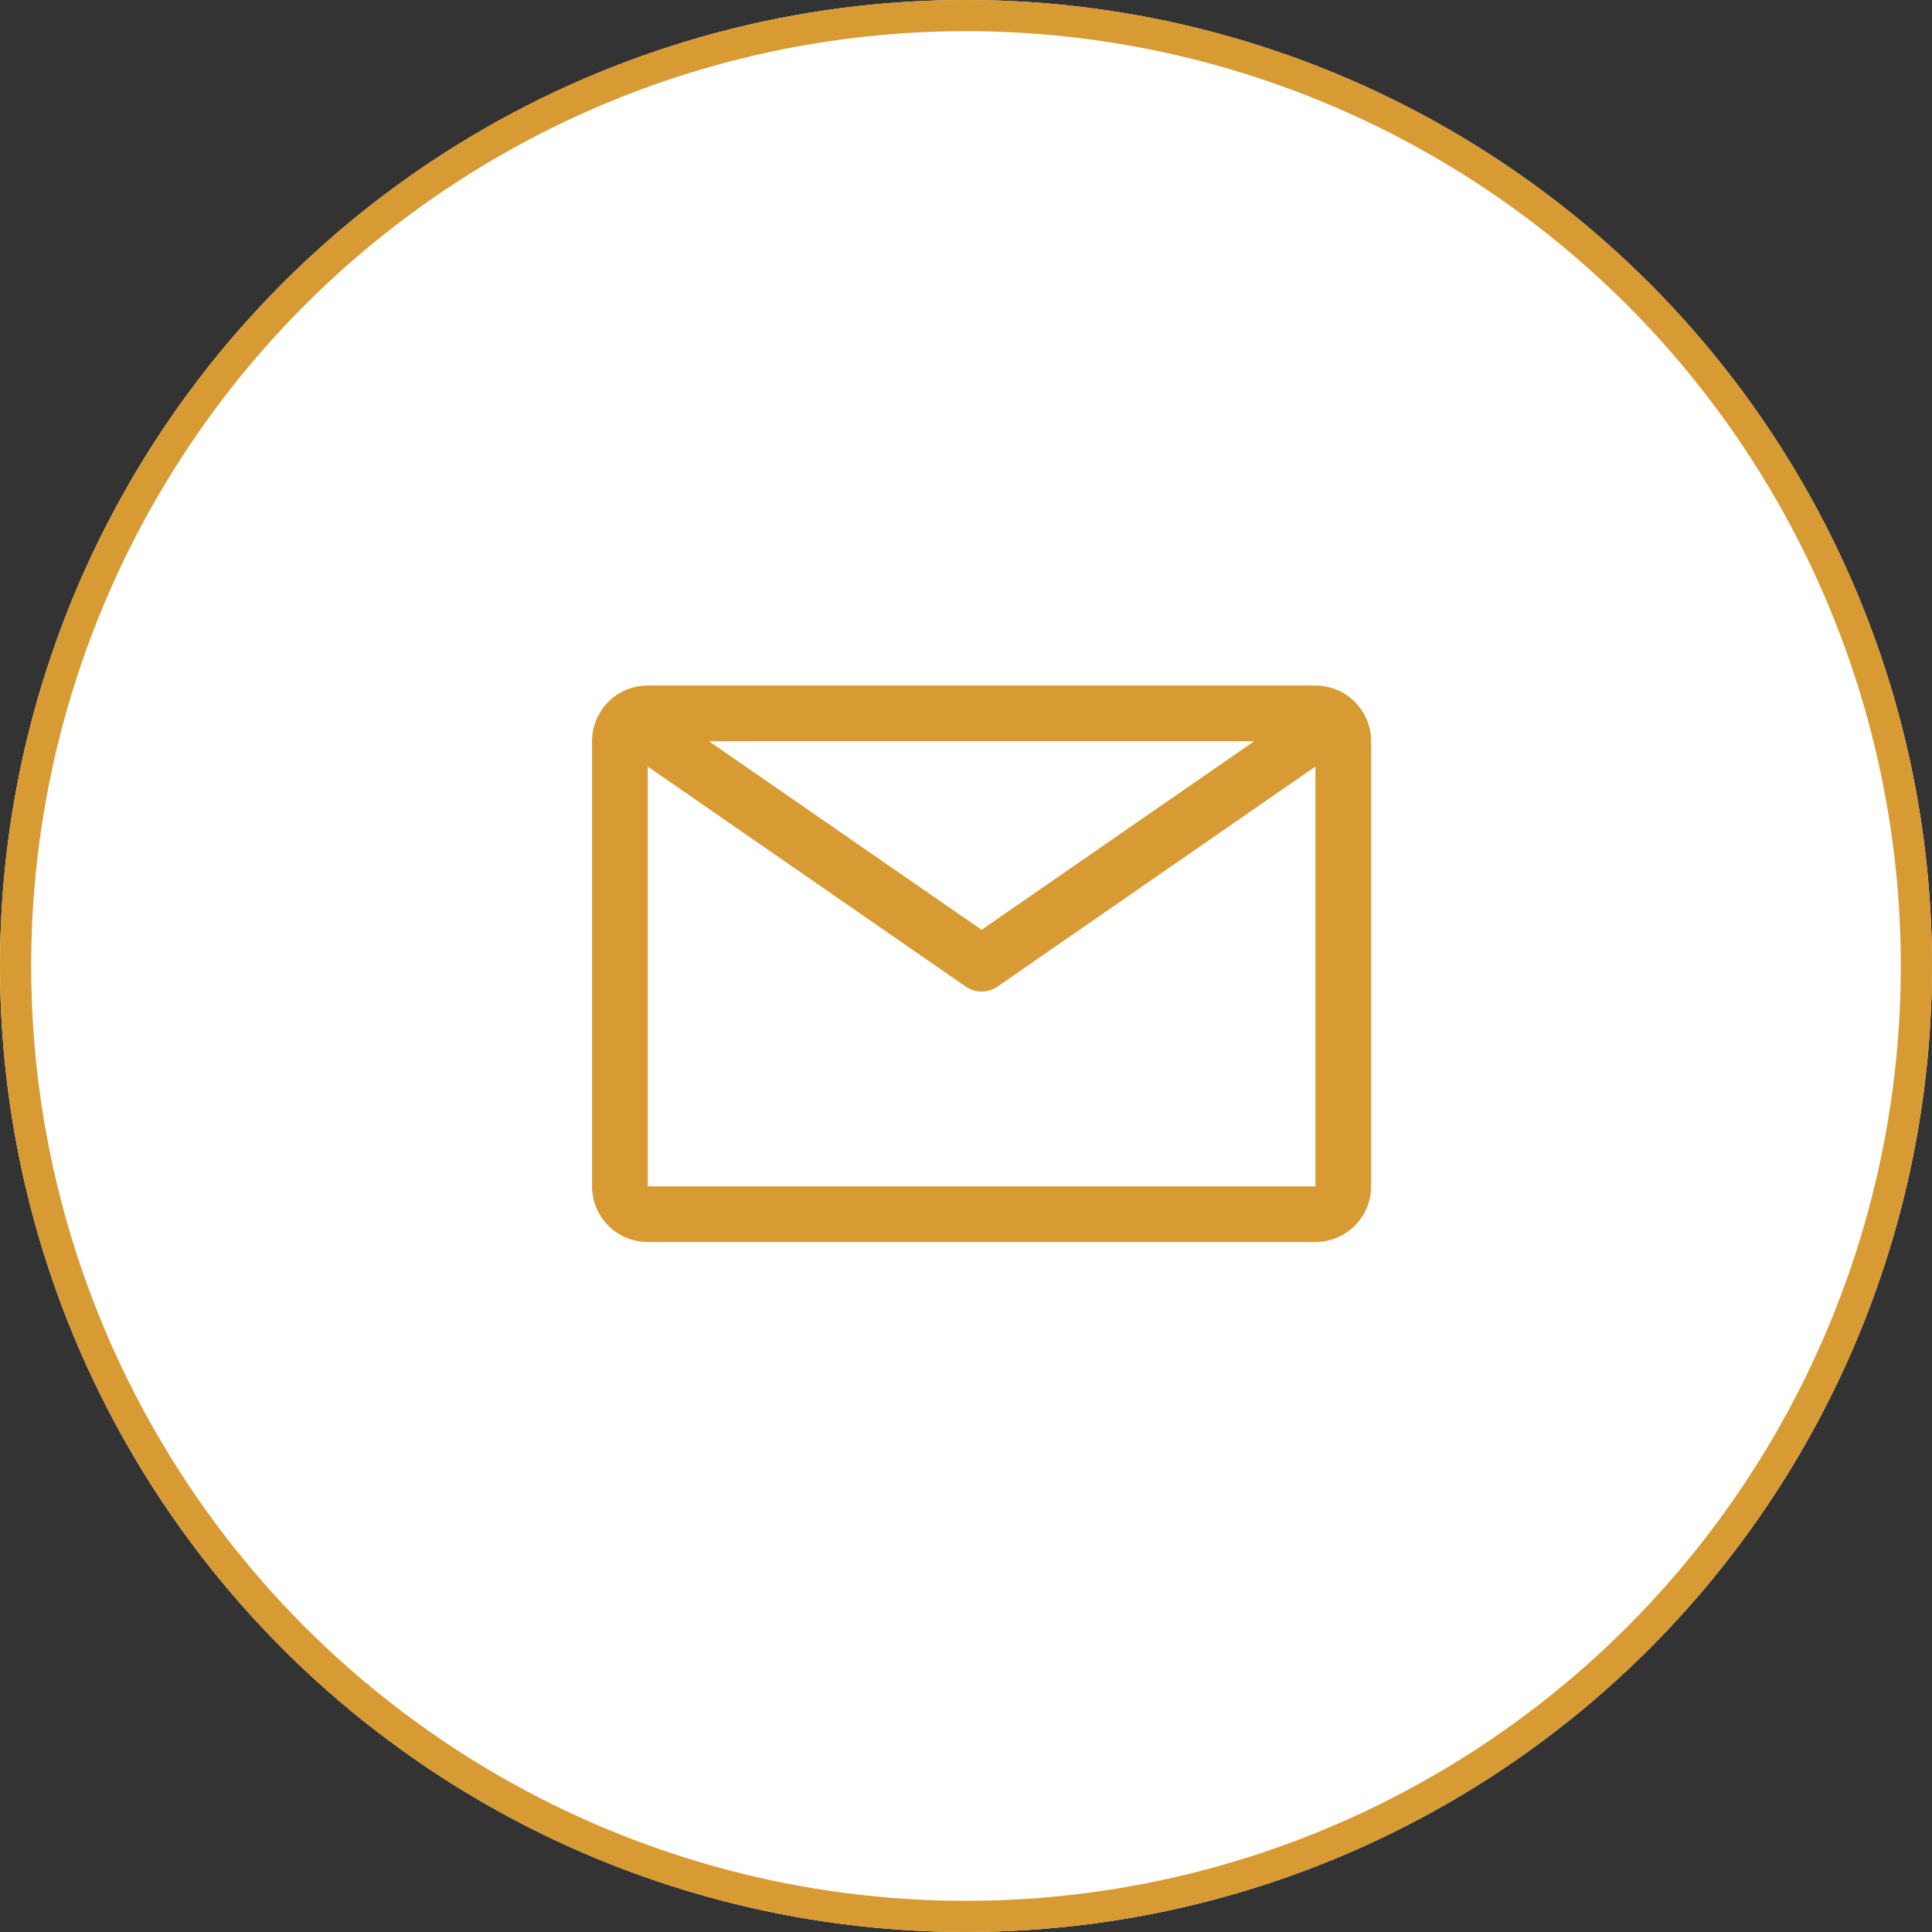 <svg id="Group_30" data-name="Group 30" xmlns="http://www.w3.org/2000/svg" width="62" height="62" viewBox="0 0 62 62">
  <rect x="0" y="0" width="62" height="62" fill="#333333" stroke="none"/>
  <g id="Ellipse_7" data-name="Ellipse 7" fill="#fff" stroke="#d89a32" stroke-width="1">
    <circle cx="31" cy="31" r="31" stroke="none"/>
    <circle cx="31" cy="31" r="30.5" fill="none"/>
  </g>
  <path id="email" d="M25.464,6.75H4.036A1.786,1.786,0,0,0,2.25,8.536V22.821a1.786,1.786,0,0,0,1.786,1.786H25.464a1.786,1.786,0,0,0,1.786-1.786V8.536A1.786,1.786,0,0,0,25.464,6.75ZM23.5,8.536l-8.75,6.053L6,8.536ZM4.036,22.821V9.348l10.206,7.063a.893.893,0,0,0,1.017,0L25.464,9.348V22.821Z" transform="translate(16.75 15.25)" fill="#d89a32"/>
</svg>
